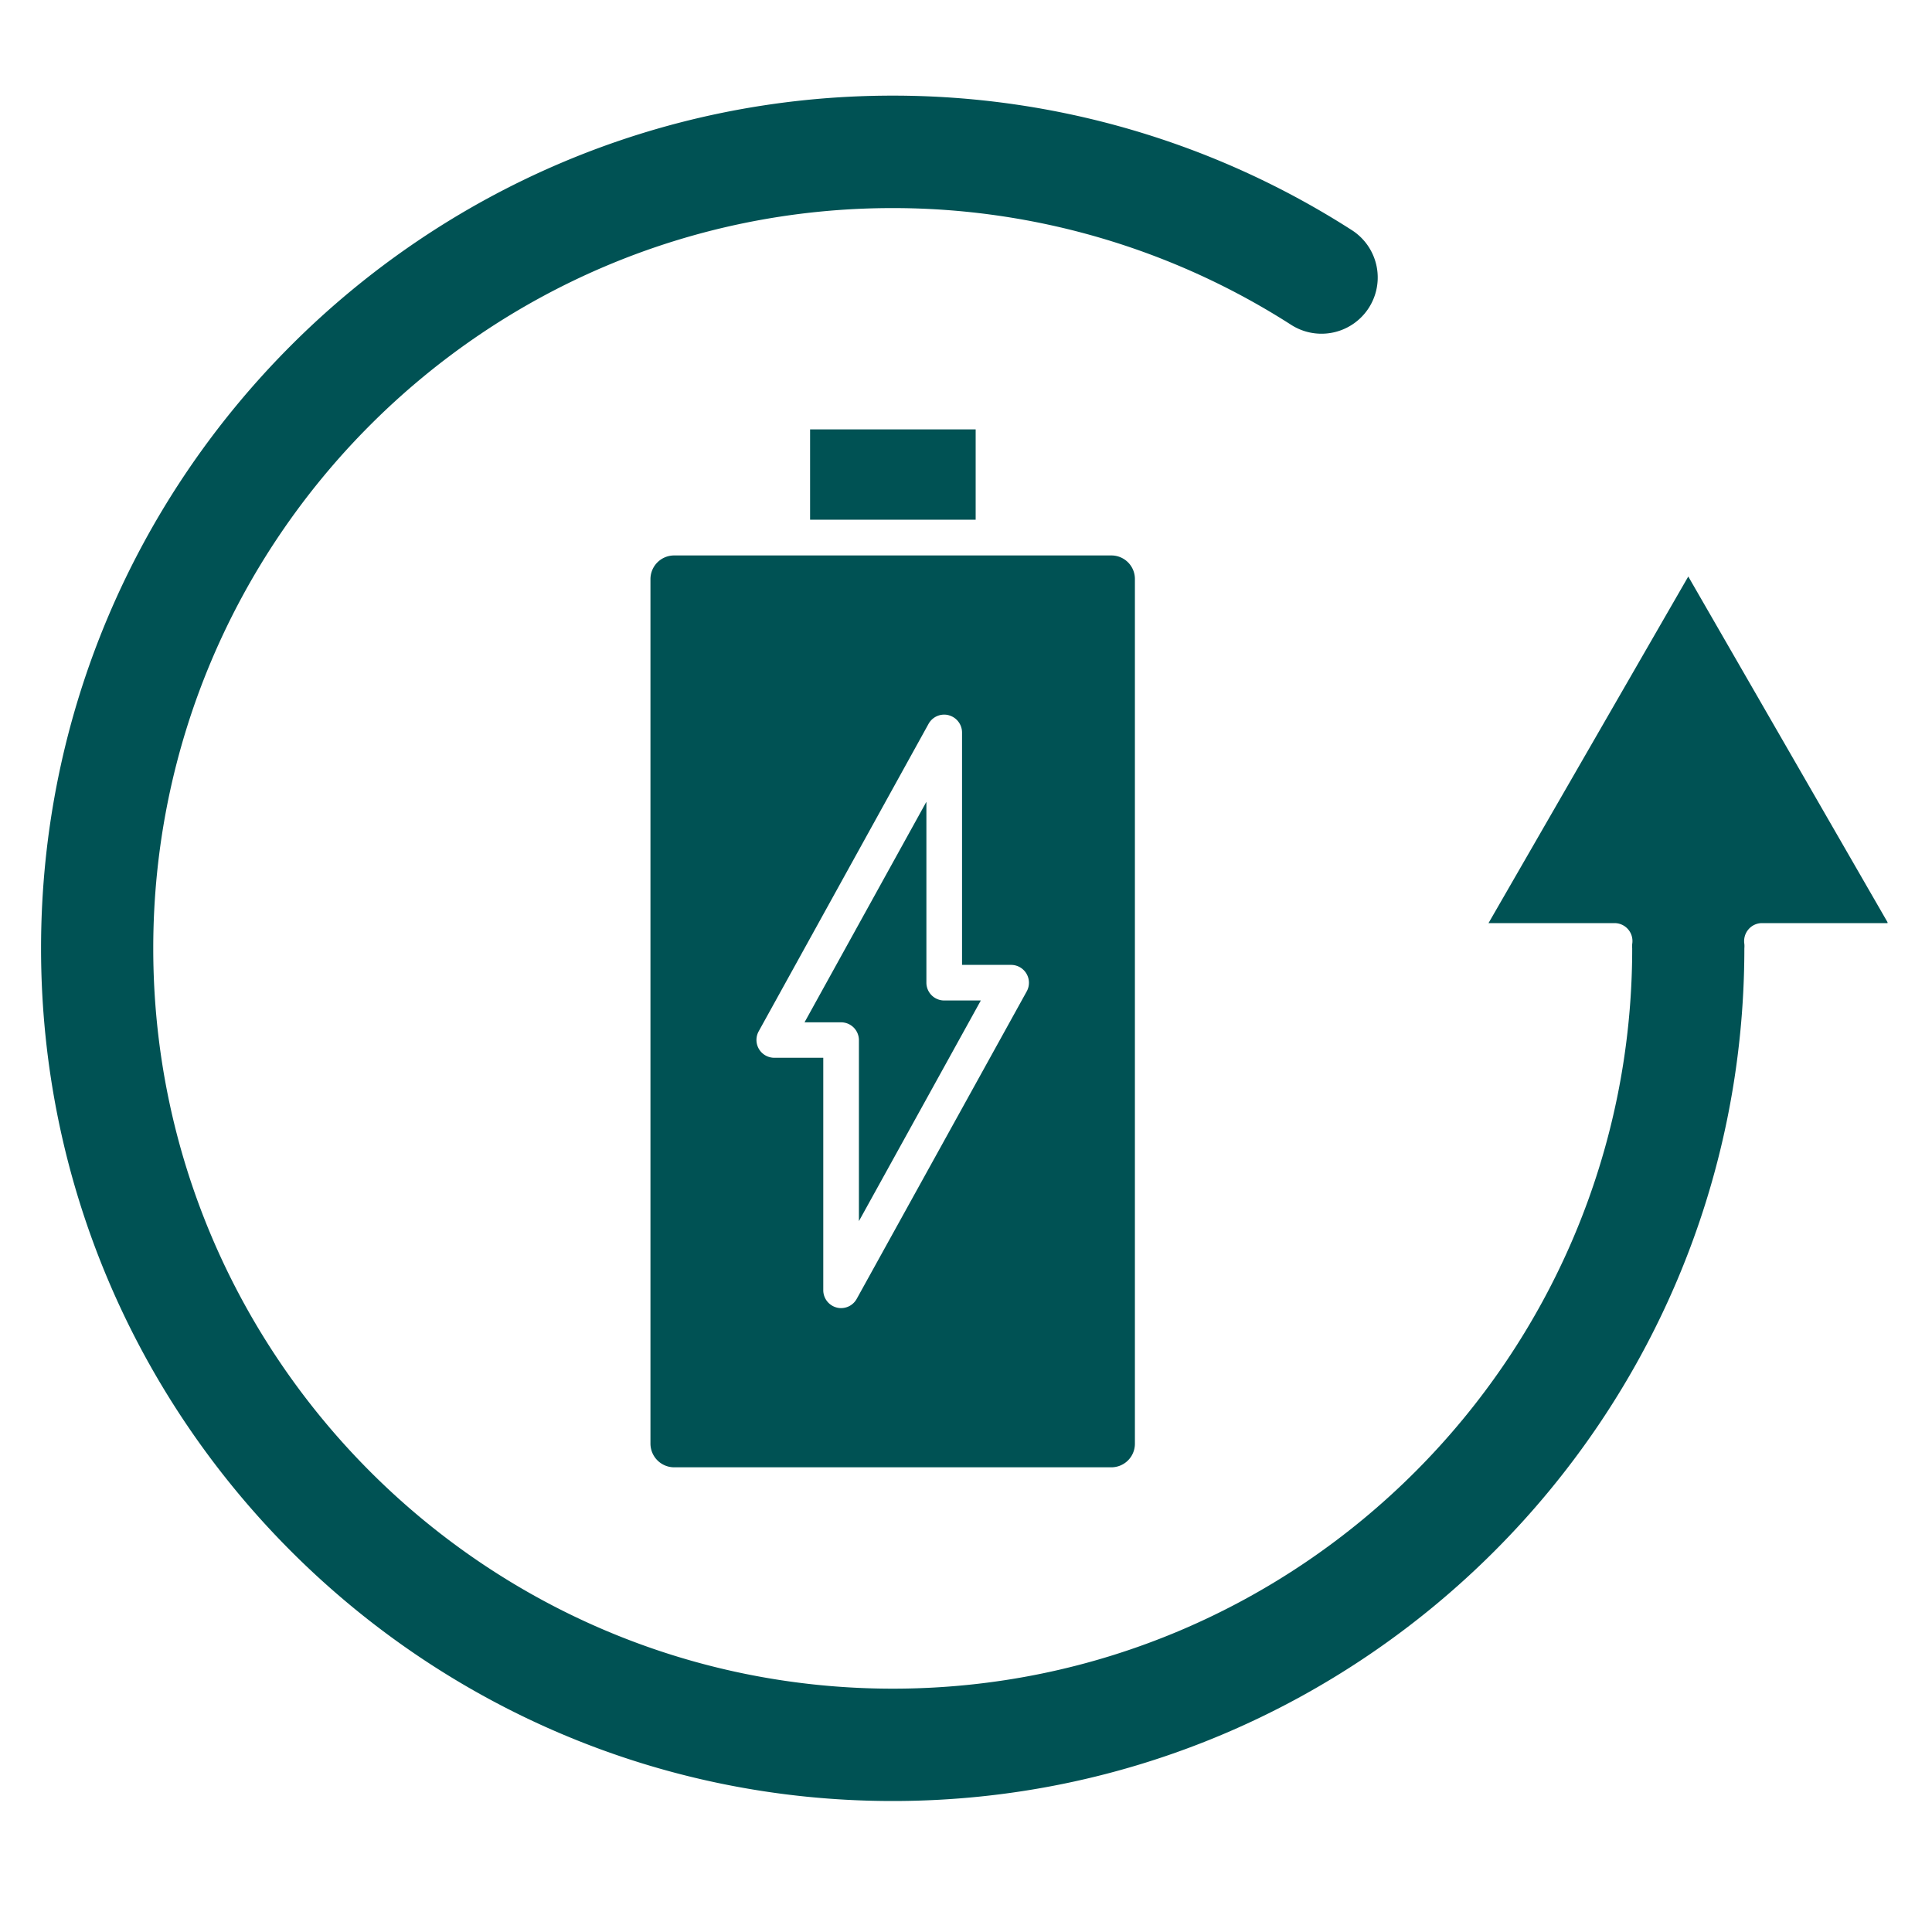 <svg id="Layer_1" data-name="Layer 1" xmlns="http://www.w3.org/2000/svg" xmlns:xlink="http://www.w3.org/1999/xlink" viewBox="0 0 400 400"><defs><style>.cls-1{fill:none;}.cls-2{fill:#005254;}.cls-3{clip-path:url(#clip-path);}</style><clipPath id="clip-path"><rect class="cls-1" x="8.35" y="19.73" width="382.44" height="353.23"/></clipPath></defs><title>Our Location 1</title><path class="cls-2" d="M177.83,215.31v37.51l25.24-45.68h-7.58a3.69,3.69,0,0,1-3.69-3.69V166l-25.23,45.66h7.57A3.7,3.7,0,0,1,177.83,215.31Z"/><path class="cls-2" d="M167.72,88.9H202v18.7H167.72Z"/><path class="cls-2" d="M139.61,115a4.91,4.91,0,0,0-4.94,4.87V298.91a4.92,4.92,0,0,0,4.94,4.88H230.1a4.88,4.88,0,0,0,4.87-4.88v-179A4.87,4.87,0,0,0,230.1,115Zm56.8,33.08a3.71,3.71,0,0,1,2.77,3.58v48.11h10.16a3.7,3.7,0,0,1,3.23,5.49l-35.2,63.66a3.69,3.69,0,0,1-3.23,1.91,3.28,3.28,0,0,1-.92-.12,3.71,3.71,0,0,1-2.77-3.57V219H160.31a3.69,3.69,0,0,1-3.23-5.48l35.17-63.66a3.7,3.7,0,0,1,4.15-1.79Z"/><g class="cls-3"><path class="cls-2" d="M308.16,191.12h26.13a3.71,3.71,0,0,1,3.64,4.33,5.27,5.27,0,0,0,0,.9c0,84.51-68.67,153.27-153.08,153.27S31.73,280.86,31.73,196.35,100.4,43.08,184.82,43.08a152.79,152.79,0,0,1,82.51,24.18,11.64,11.64,0,1,0,12.54-19.62A175.82,175.82,0,0,0,184.82,19.8C87.6,19.8,8.5,99,8.5,196.34S87.6,372.88,184.82,372.88s176.33-79.2,176.33-176.54a5.31,5.31,0,0,0,0-.9,3.74,3.74,0,0,1,.83-3,3.69,3.69,0,0,1,2.8-1.32H390.9l-41.36-71.76-41.36,71.76Z"/></g></svg>